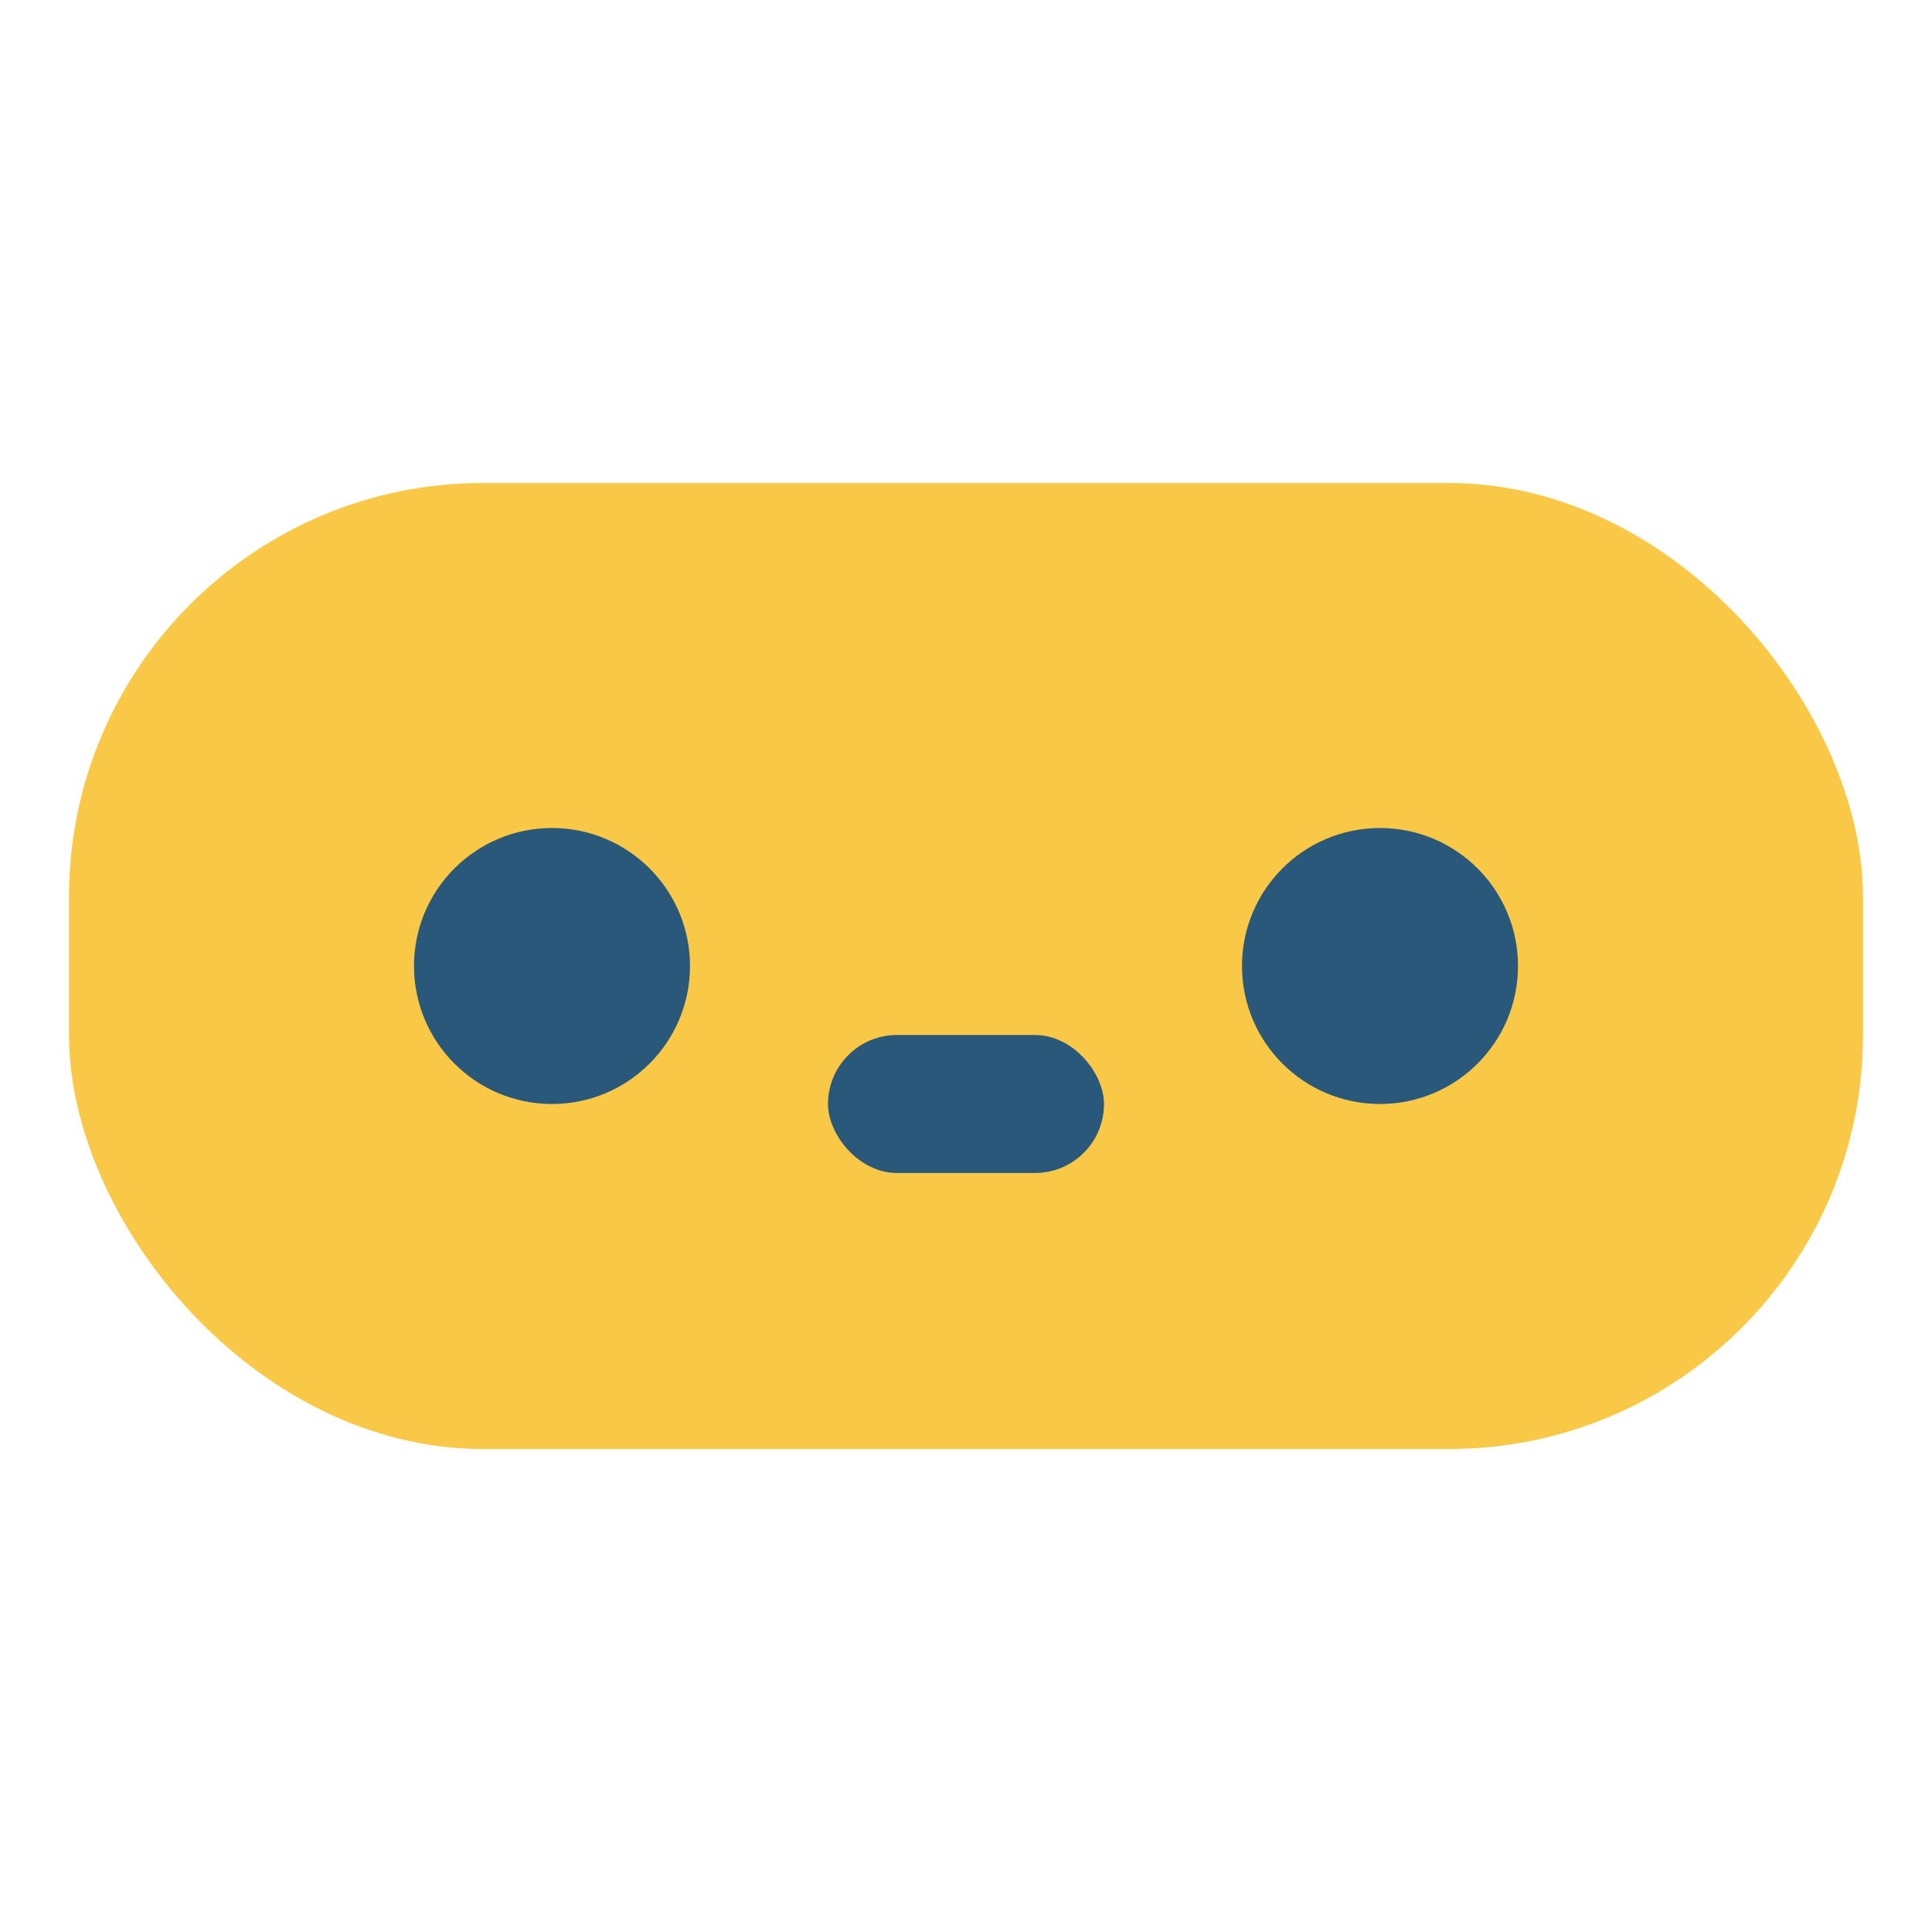 <?xml version="1.0" encoding="UTF-8"?>
<svg xmlns="http://www.w3.org/2000/svg" width="28" height="28" viewBox="0 0 28 28"><rect width="26" height="14" x="1" y="7" rx="6" fill="#F9C846"/><circle cx="8" cy="14" r="2" fill="#2A587A"/><circle cx="20" cy="14" r="2" fill="#2A587A"/><rect x="12" y="15" width="4" height="2" rx="1" fill="#2A587A"/></svg>
